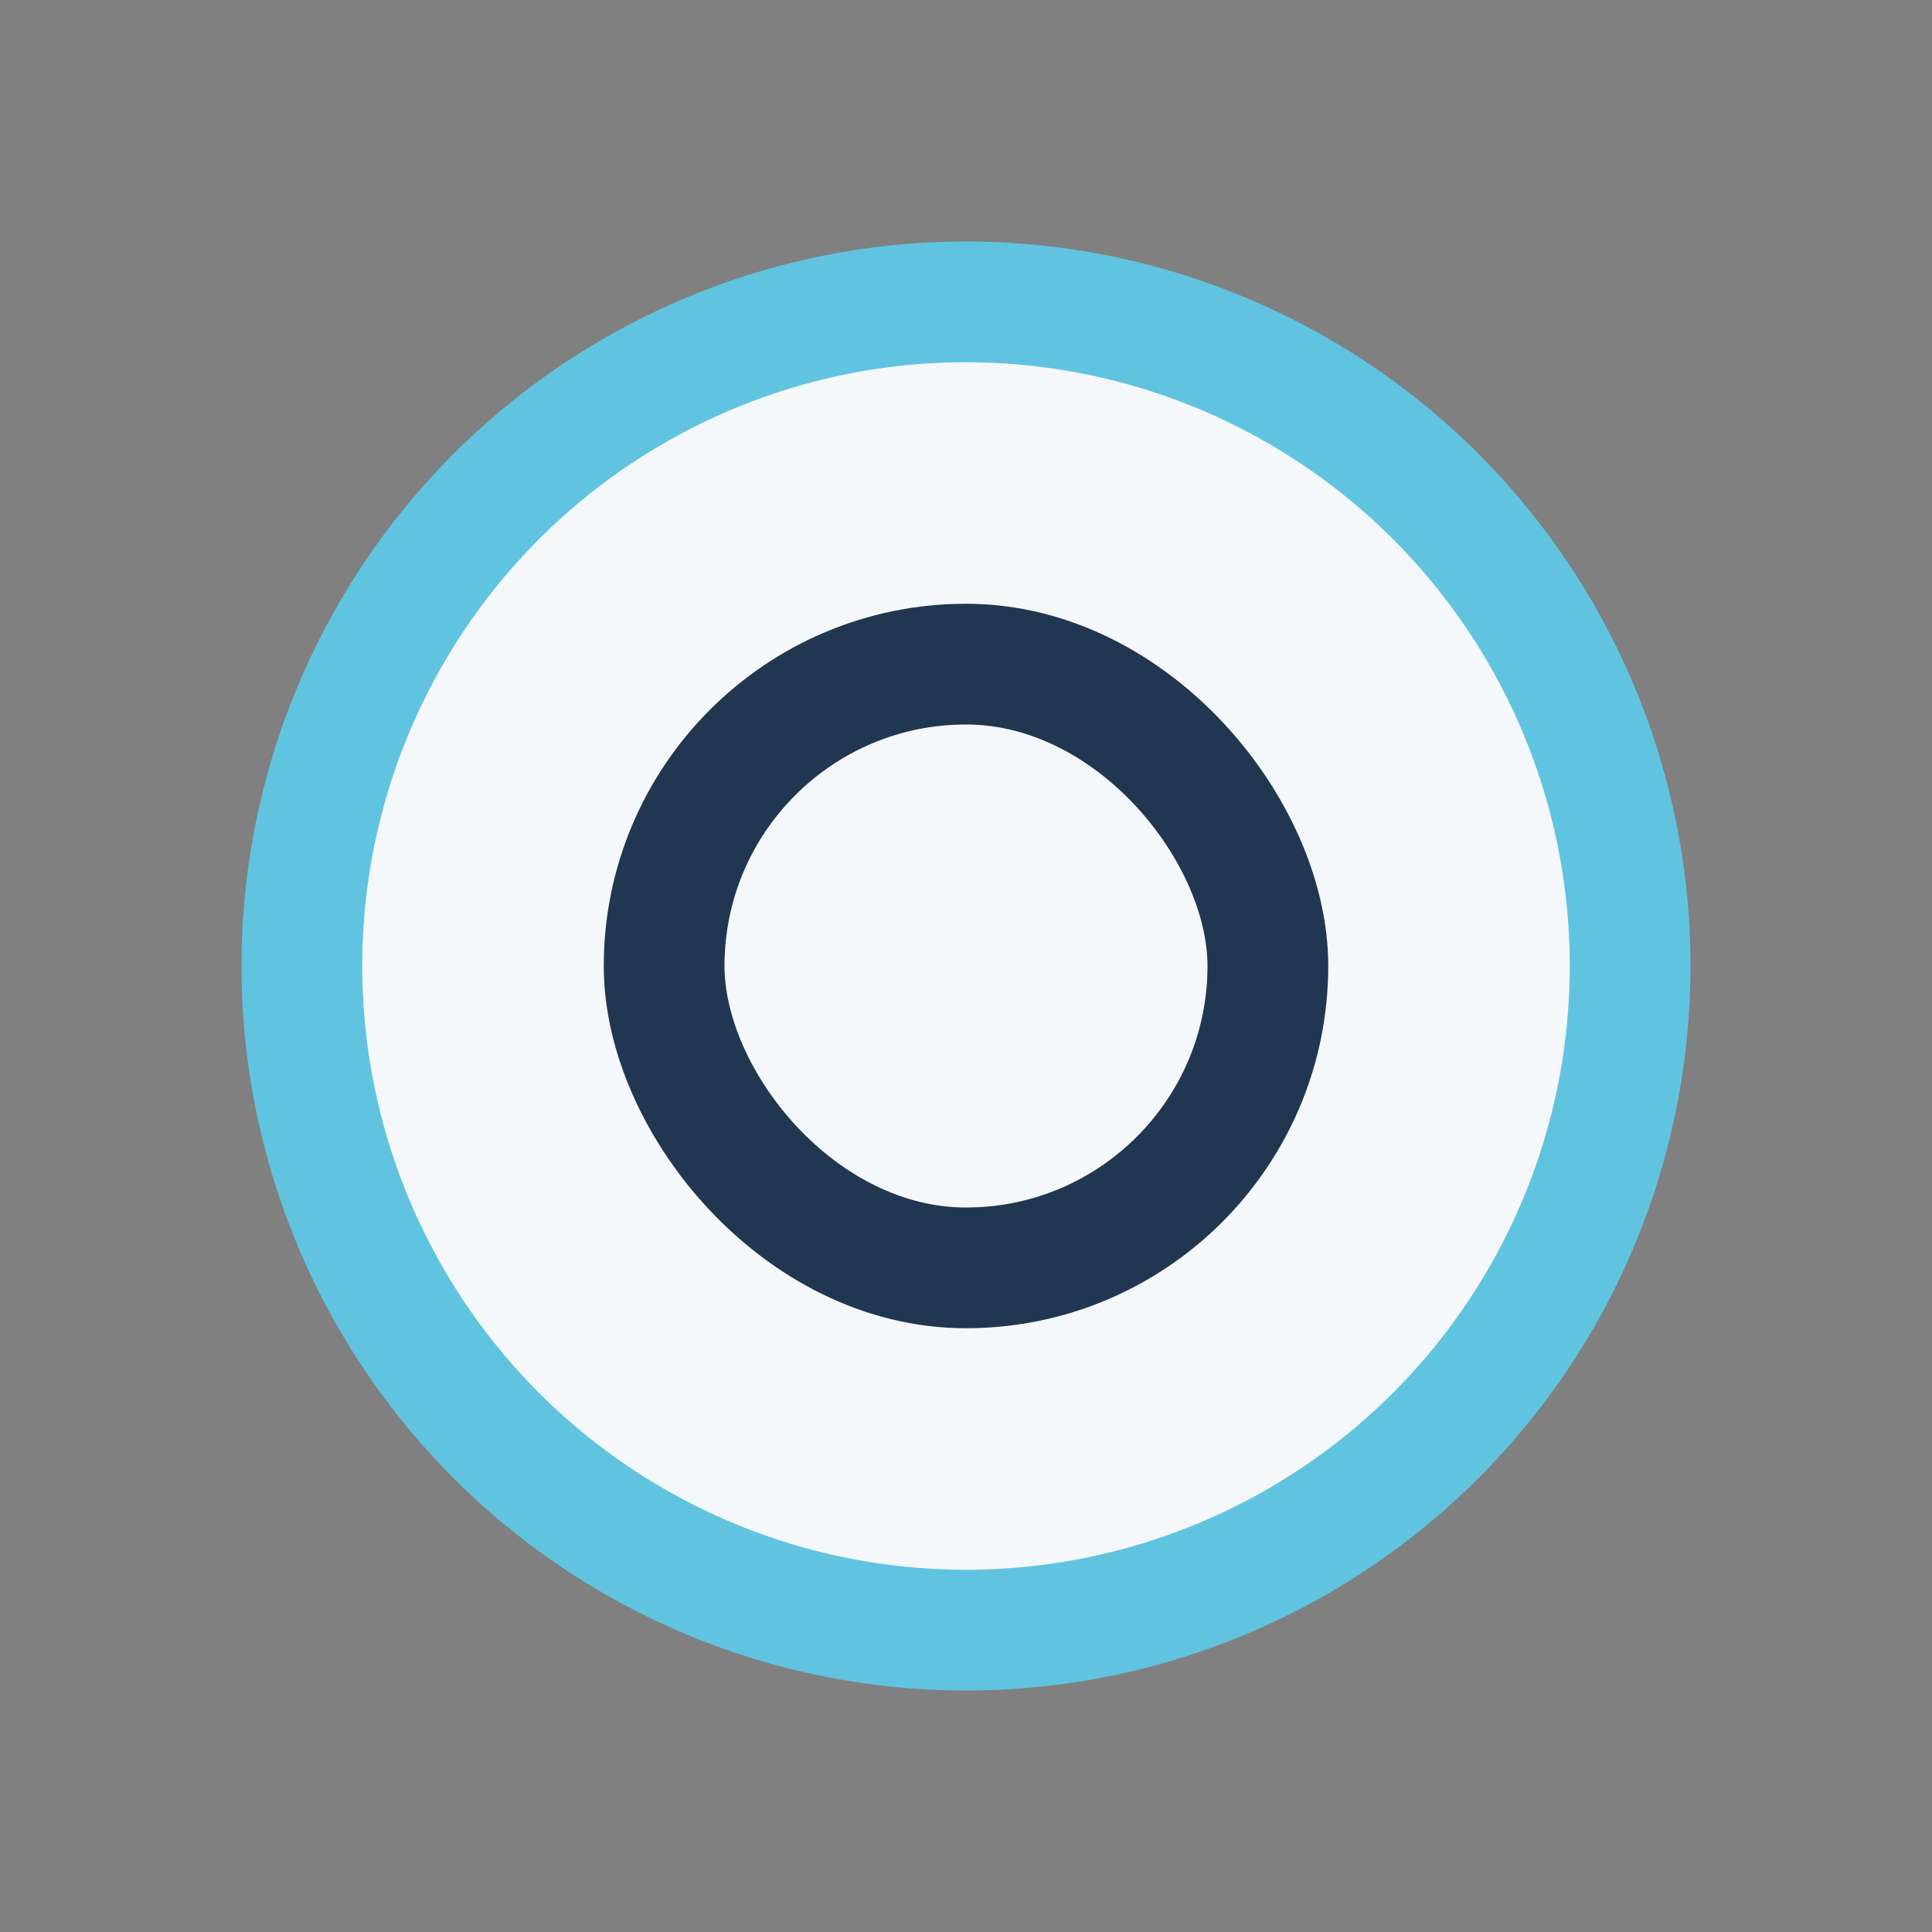 <?xml version="1.0" encoding="UTF-8"?>
<svg xmlns="http://www.w3.org/2000/svg" width="32" height="32" viewBox="0 0 32 32"><rect x="0" y="0" width="32" height="32" fill="#808080" stroke="none"/><circle cx="16" cy="16" r="11" fill="#F5F8FB" stroke="#60C4E0" stroke-width="2"/><rect x="11" y="11" width="10" height="10" rx="5" fill="none" stroke="#213751" stroke-width="2"/></svg>